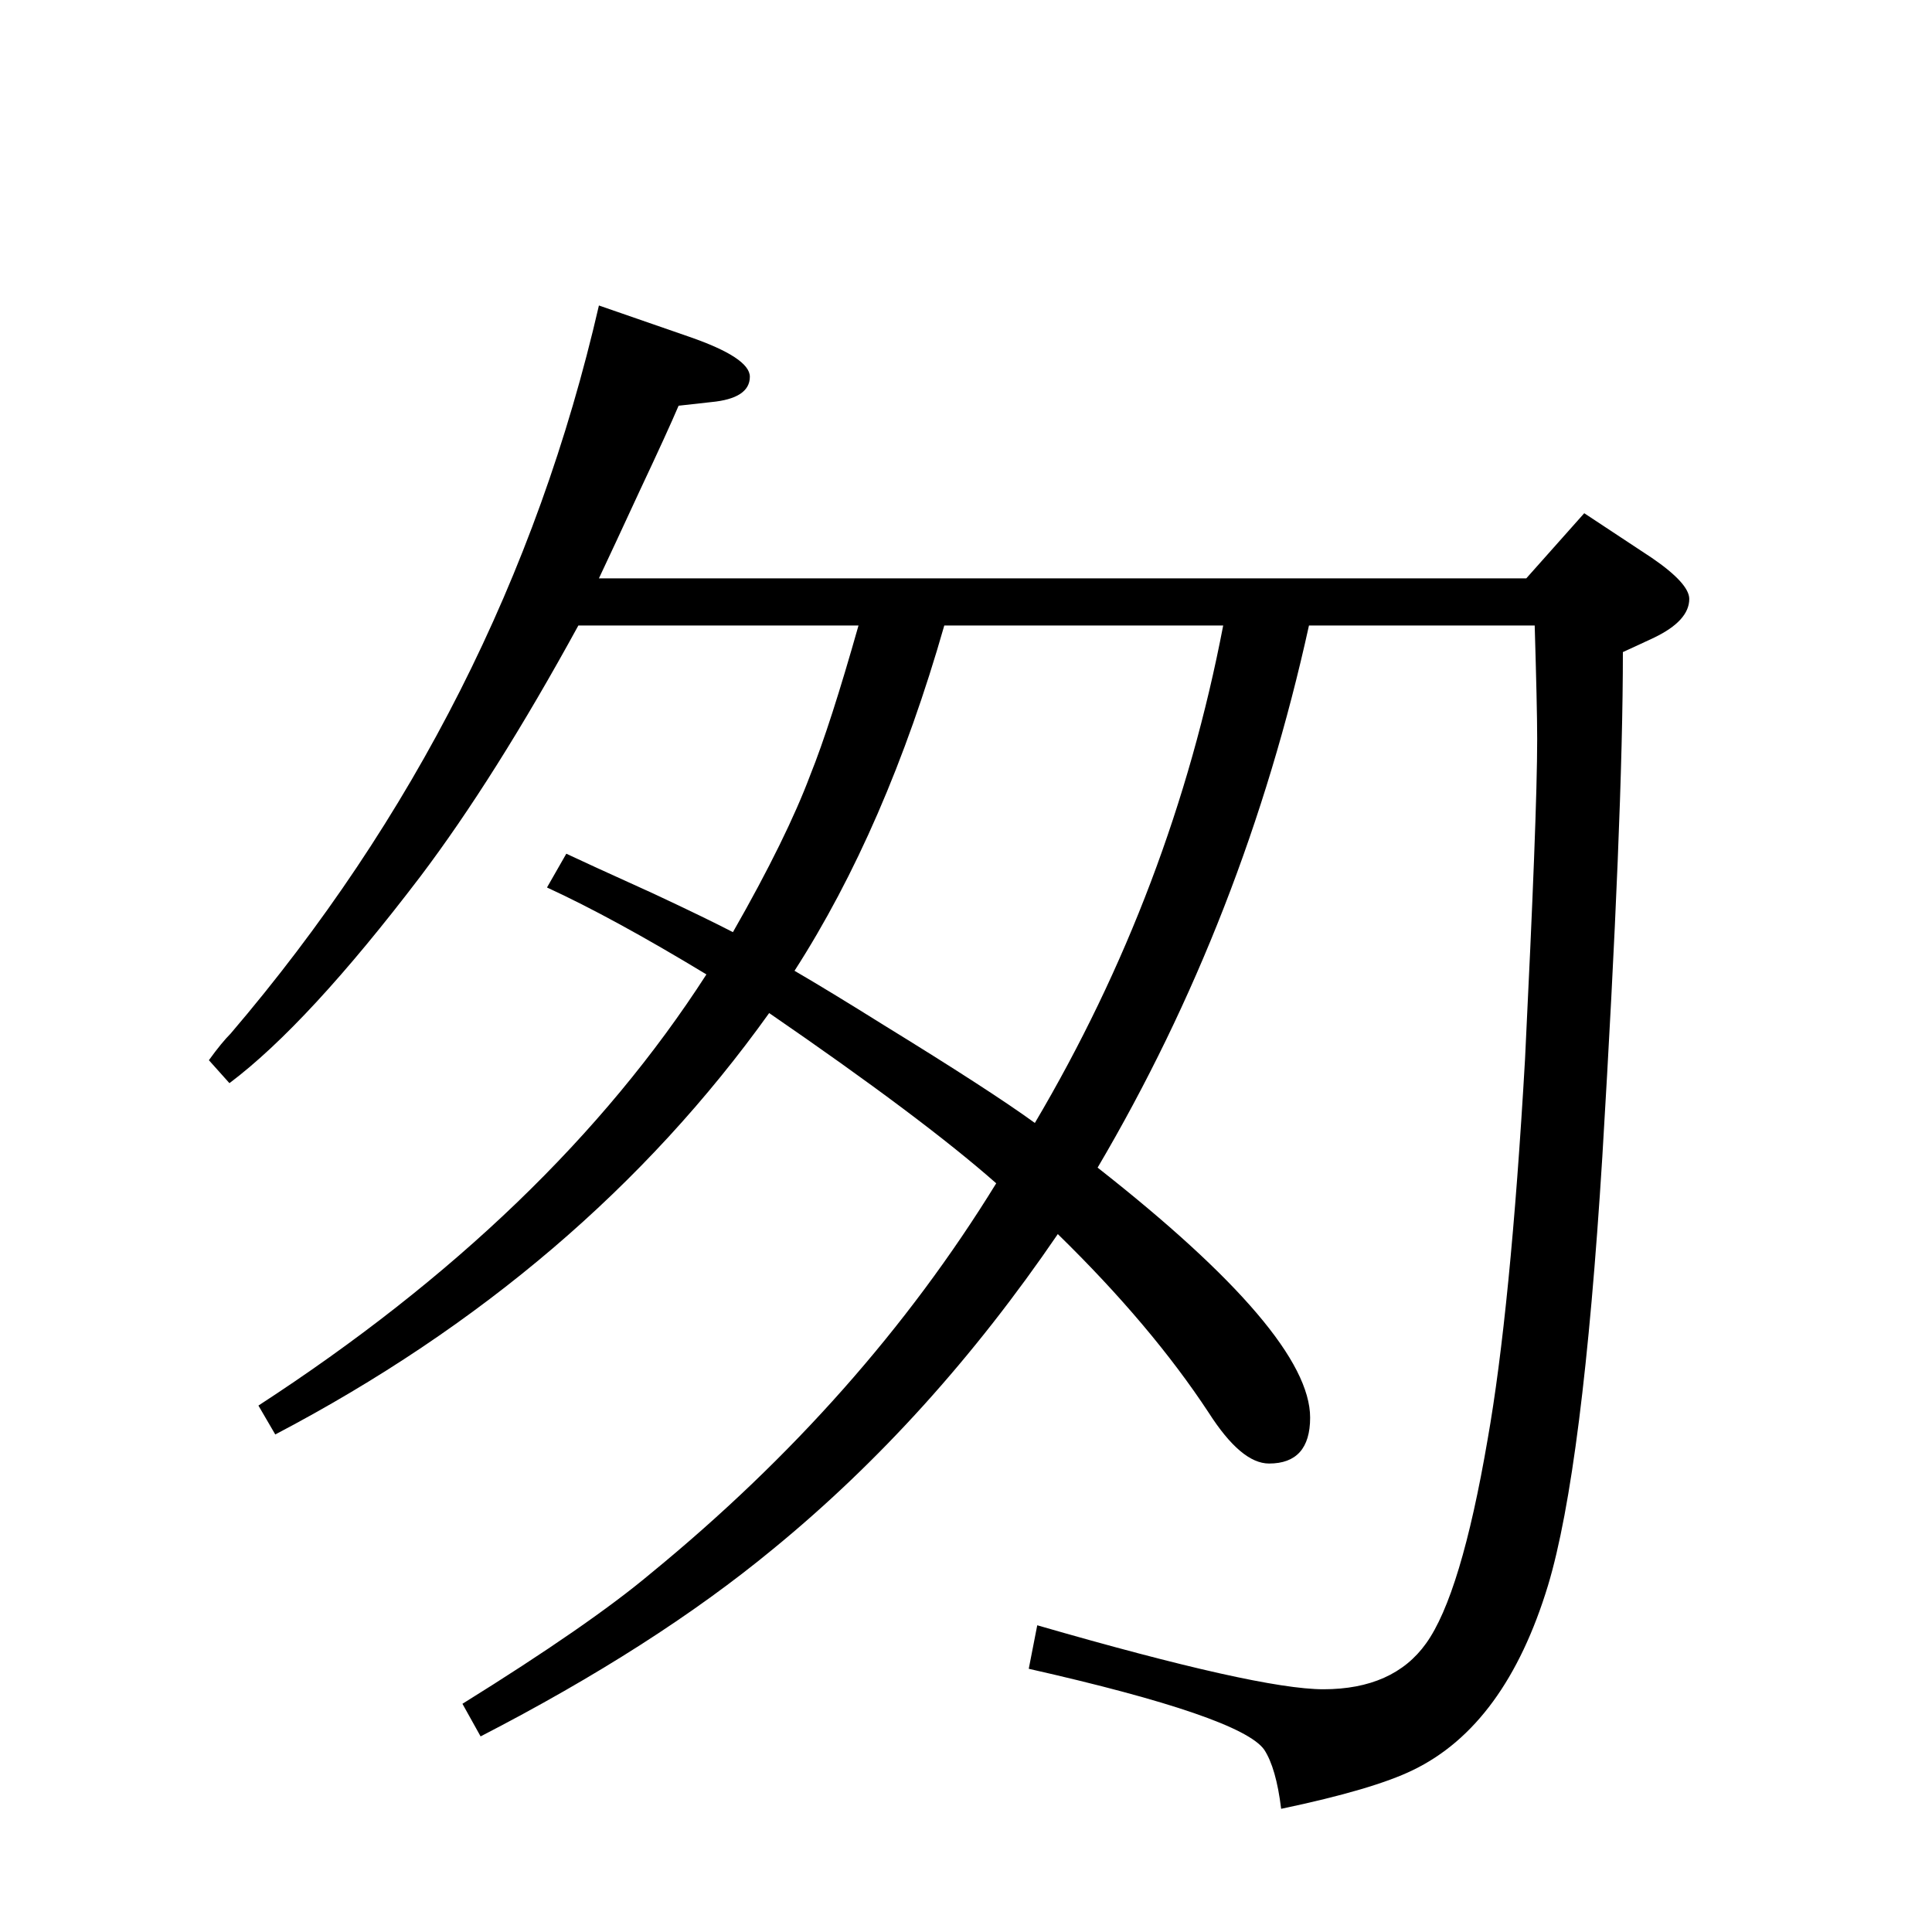 <?xml version="1.0" encoding="UTF-8" standalone="no"?><svg xmlns:dc="http://purl.org/dc/elements/1.1/" xmlns:cc="http://creativecommons.org/ns#" xmlns:rdf="http://www.w3.org/1999/02/22-rdf-syntax-ns#" xmlns:svg="http://www.w3.org/2000/svg" xmlns="http://www.w3.org/2000/svg" viewBox="-2 -20 25 25" height="200" width="200" xml:space="preserve" version="1.1"><path d="M 5.484 -11.906 C 4.766 -10.594 4.082 -9.508 3.438 -8.656 C 2.469 -7.383 1.645 -6.492 0.969 -5.984 L 0.703 -6.281 C 0.816 -6.438 0.91 -6.551 0.984 -6.625 C 3.359 -9.406 4.945 -12.547 5.75 -16.047 L 6.922 -15.641 C 7.441 -15.461 7.703 -15.289 7.703 -15.125 C 7.703 -14.938 7.535 -14.828 7.203 -14.797 L 6.781 -14.75 C 6.688 -14.531 6.52 -14.164 6.281 -13.656 C 6.039 -13.133 5.863 -12.754 5.75 -12.516 L 17.75 -12.516 L 18.5 -13.359 L 19.375 -12.781 C 19.695 -12.562 19.859 -12.383 19.859 -12.25 C 19.859 -12.062 19.707 -11.895 19.406 -11.75 C 19.289 -11.695 19.156 -11.633 19 -11.562 C 19 -10.133 18.91 -7.957 18.734 -5.031 C 18.566 -2.332 18.332 -0.484 18.031 0.516 C 17.664 1.723 17.082 2.52 16.281 2.906 C 15.945 3.07 15.379 3.238 14.578 3.406 C 14.535 3.051 14.461 2.797 14.359 2.641 C 14.16 2.359 13.145 2.008 11.312 1.594 L 11.422 1.031 C 13.328 1.582 14.562 1.859 15.125 1.859 C 15.727 1.859 16.172 1.66 16.453 1.266 C 16.754 0.848 17.02 -0.031 17.25 -1.375 C 17.445 -2.477 17.609 -4.117 17.734 -6.297 C 17.836 -8.379 17.891 -9.758 17.891 -10.438 C 17.891 -10.727 17.879 -11.219 17.859 -11.906 L 14.938 -11.906 C 14.383 -9.383 13.473 -7.047 12.203 -4.891 C 14.035 -3.453 14.953 -2.375 14.953 -1.656 C 14.953 -1.258 14.773 -1.062 14.422 -1.062 C 14.18 -1.062 13.922 -1.281 13.641 -1.719 C 13.148 -2.469 12.5 -3.238 11.688 -4.031 C 10.602 -2.438 9.375 -1.078 8 0.047 C 6.977 0.891 5.719 1.695 4.219 2.469 L 3.984 2.047 C 5.078 1.367 5.891 0.805 6.422 0.359 C 8.254 -1.141 9.742 -2.82 10.891 -4.688 C 10.254 -5.25 9.273 -5.984 7.953 -6.891 C 6.348 -4.648 4.219 -2.832 1.562 -1.438 L 1.344 -1.812 C 3.875 -3.457 5.805 -5.316 7.141 -7.391 C 6.336 -7.879 5.648 -8.254 5.078 -8.516 L 5.328 -8.953 C 5.484 -8.879 5.859 -8.707 6.453 -8.438 C 6.922 -8.219 7.266 -8.051 7.484 -7.938 C 7.953 -8.758 8.285 -9.438 8.484 -9.969 C 8.66 -10.406 8.867 -11.051 9.109 -11.906 Z M 8.281 -7.438 C 8.57 -7.27 8.957 -7.035 9.438 -6.734 C 10.352 -6.172 11.004 -5.75 11.391 -5.469 C 12.578 -7.477 13.391 -9.625 13.828 -11.906 L 10.219 -11.906 C 9.719 -10.156 9.07 -8.664 8.281 -7.438 Z M 8.281 -7.438" style="stroke:none;"></path></svg>